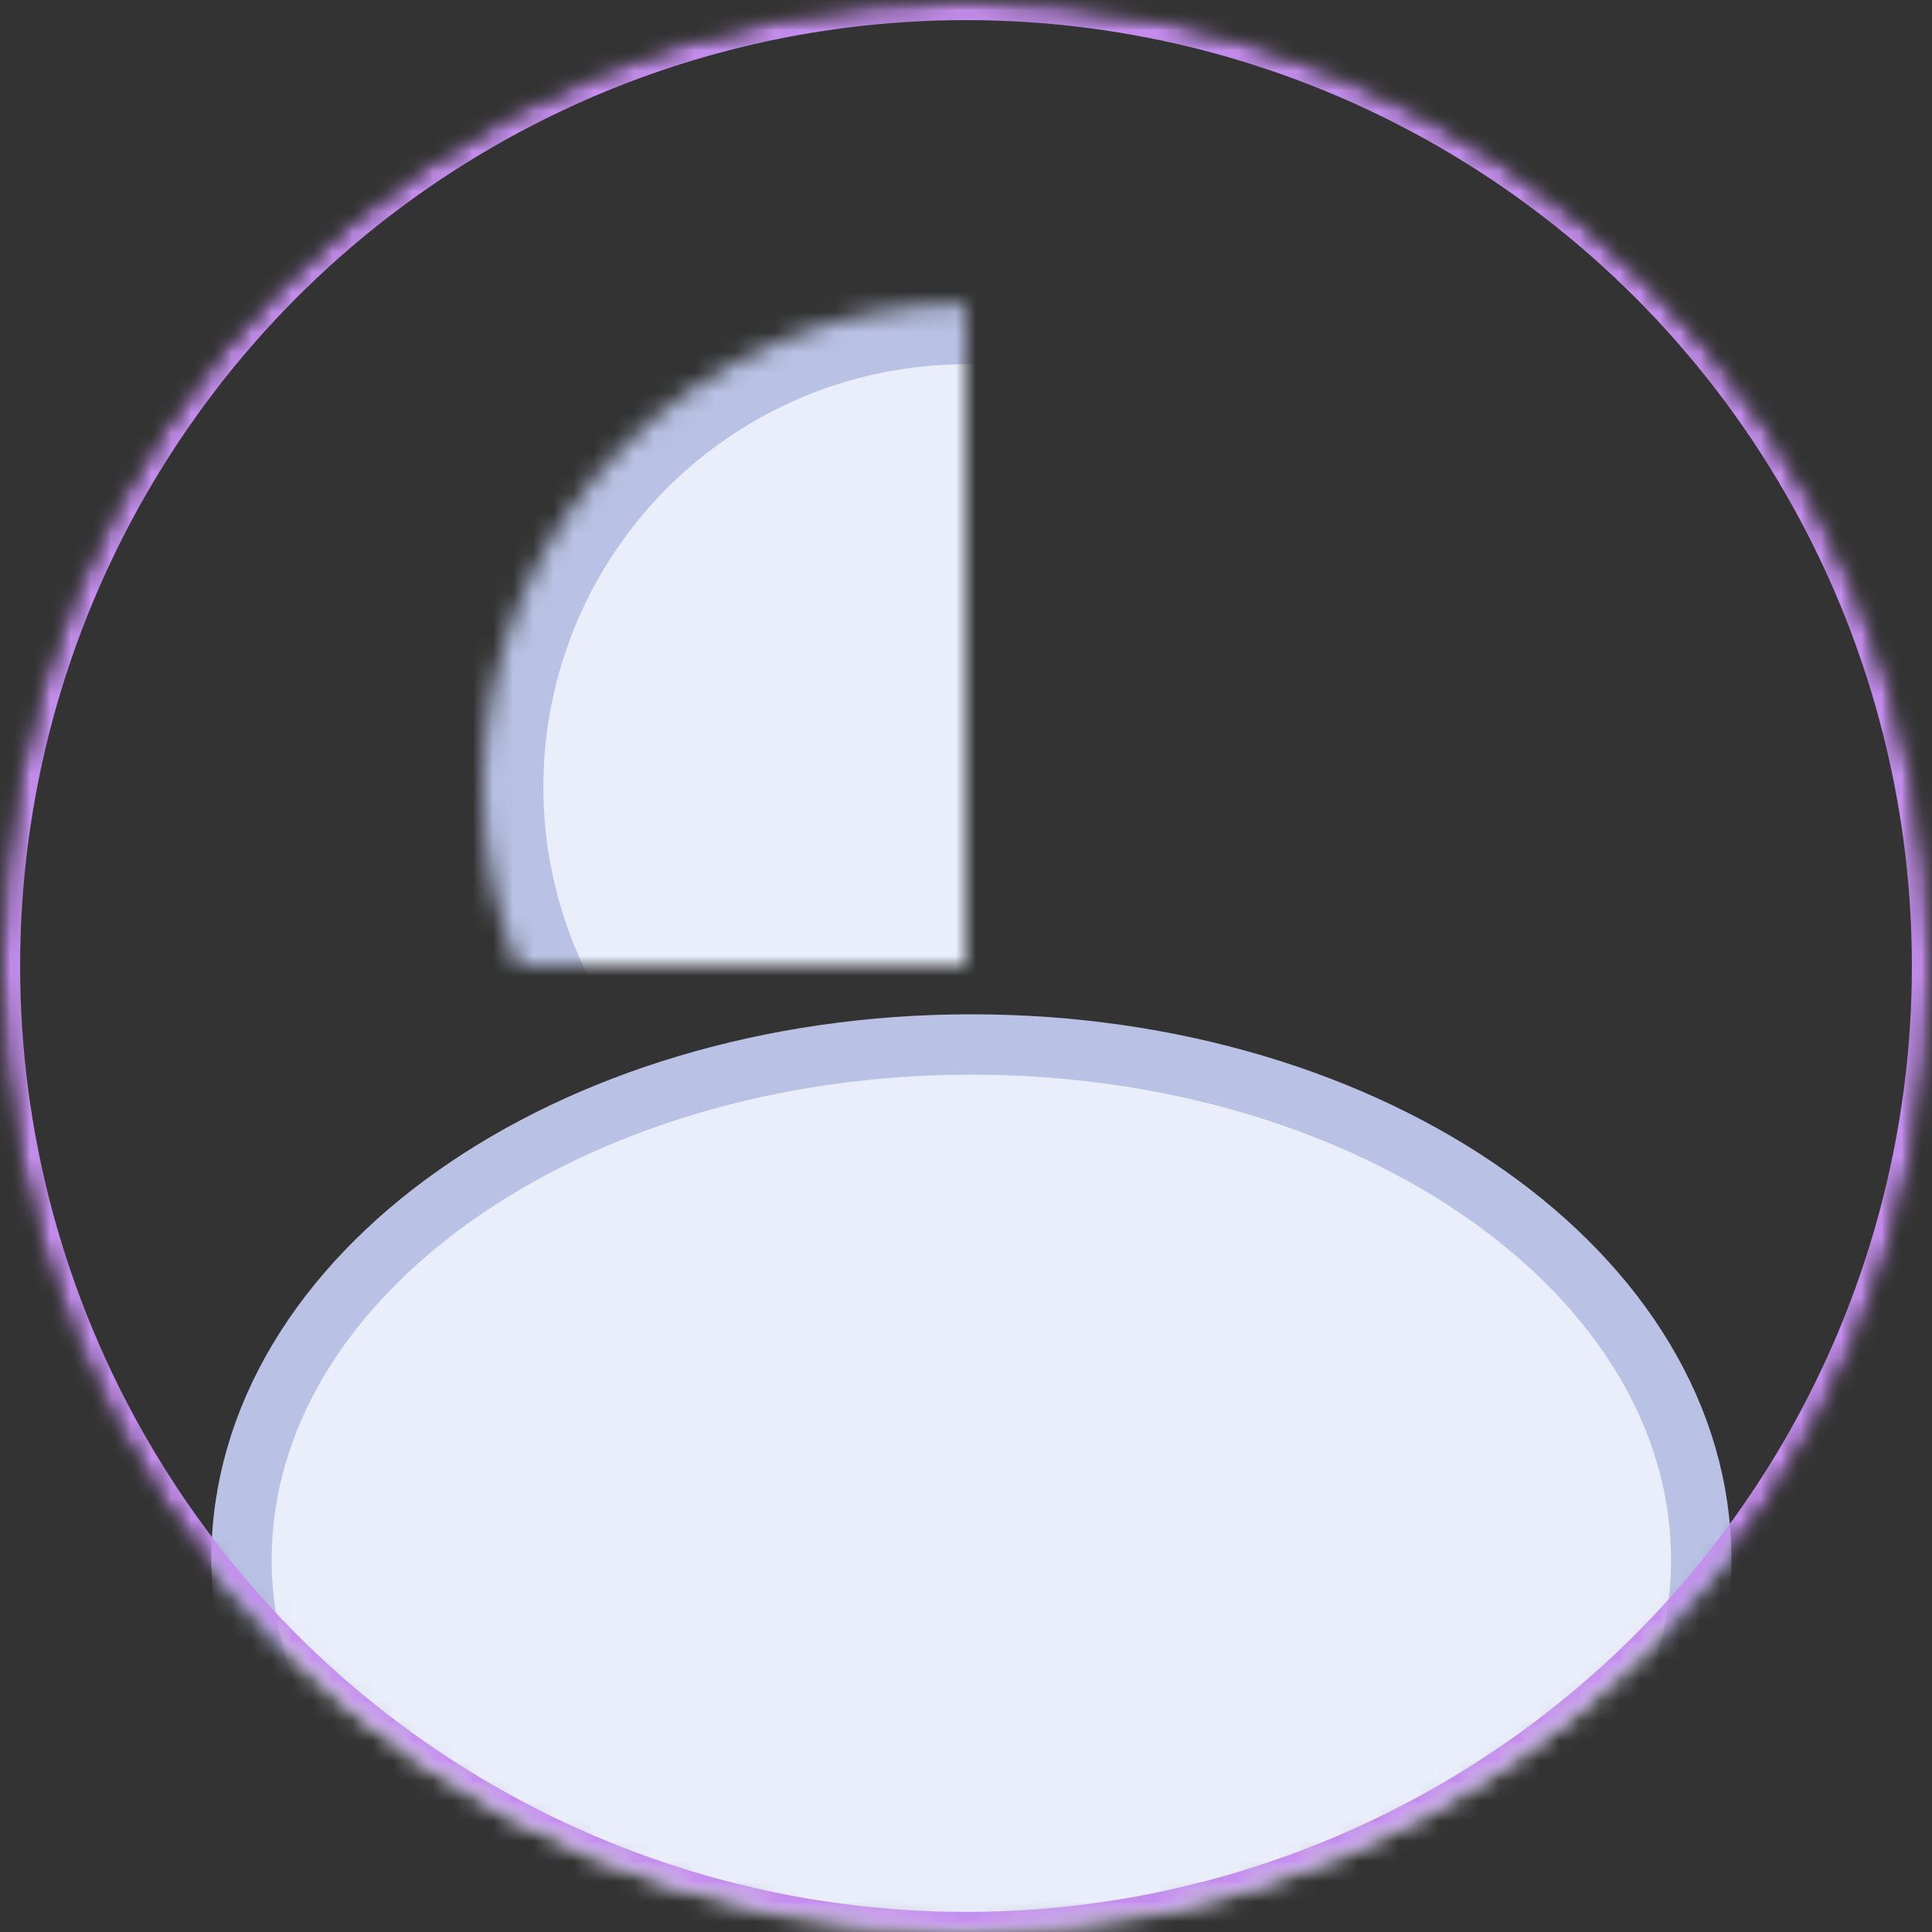 <svg width="96" height="96" viewBox="0 0 96 96" xmlns="http://www.w3.org/2000/svg" xmlns:xlink="http://www.w3.org/1999/xlink"><rect x="0" y="0" width="96" height="96" fill="#333333" stroke="none"/><title>User Avatar Default</title><defs><circle id="c" cx="48" cy="48" r="48"/><circle id="a" cx="48" cy="39.1" r="24"/><mask id="e" x="0" y="0" width="48" height="48" fill="#fff"><use xlink:href="#a"/></mask><circle id="b" cx="48" cy="48" r="48"/><mask id="f" x="0" y="0" width="96" height="96" fill="#fff"><use xlink:href="#b"/></mask><mask id="g" x="0" y="0" width="96" height="96" fill="#fff"><use xlink:href="#b"/></mask></defs><g fill="none" fill-rule="evenodd"><mask id="d" fill="#fff"><use xlink:href="#c"/></mask><path d="M48.267 103.1c20.03 0 36.266-11.462 36.266-25.6 0-14.138-16.237-25.6-36.266-25.6C28.237 51.9 12 63.362 12 77.5c0 14.138 16.237 25.6 36.267 25.6z" stroke="#B9C2E4" stroke-width="3" fill="#EAEEFB" mask="url(#d)"/><g mask="url(#d)" stroke-width="6" stroke="#B9C2E4" fill="#EAEEFB"><use mask="url(#e)" xlink:href="#a"/></g><g stroke="#C48DED" mask="url(#f)" stroke-width="2"><use mask="url(#g)" xlink:href="#b"/></g></g></svg>
